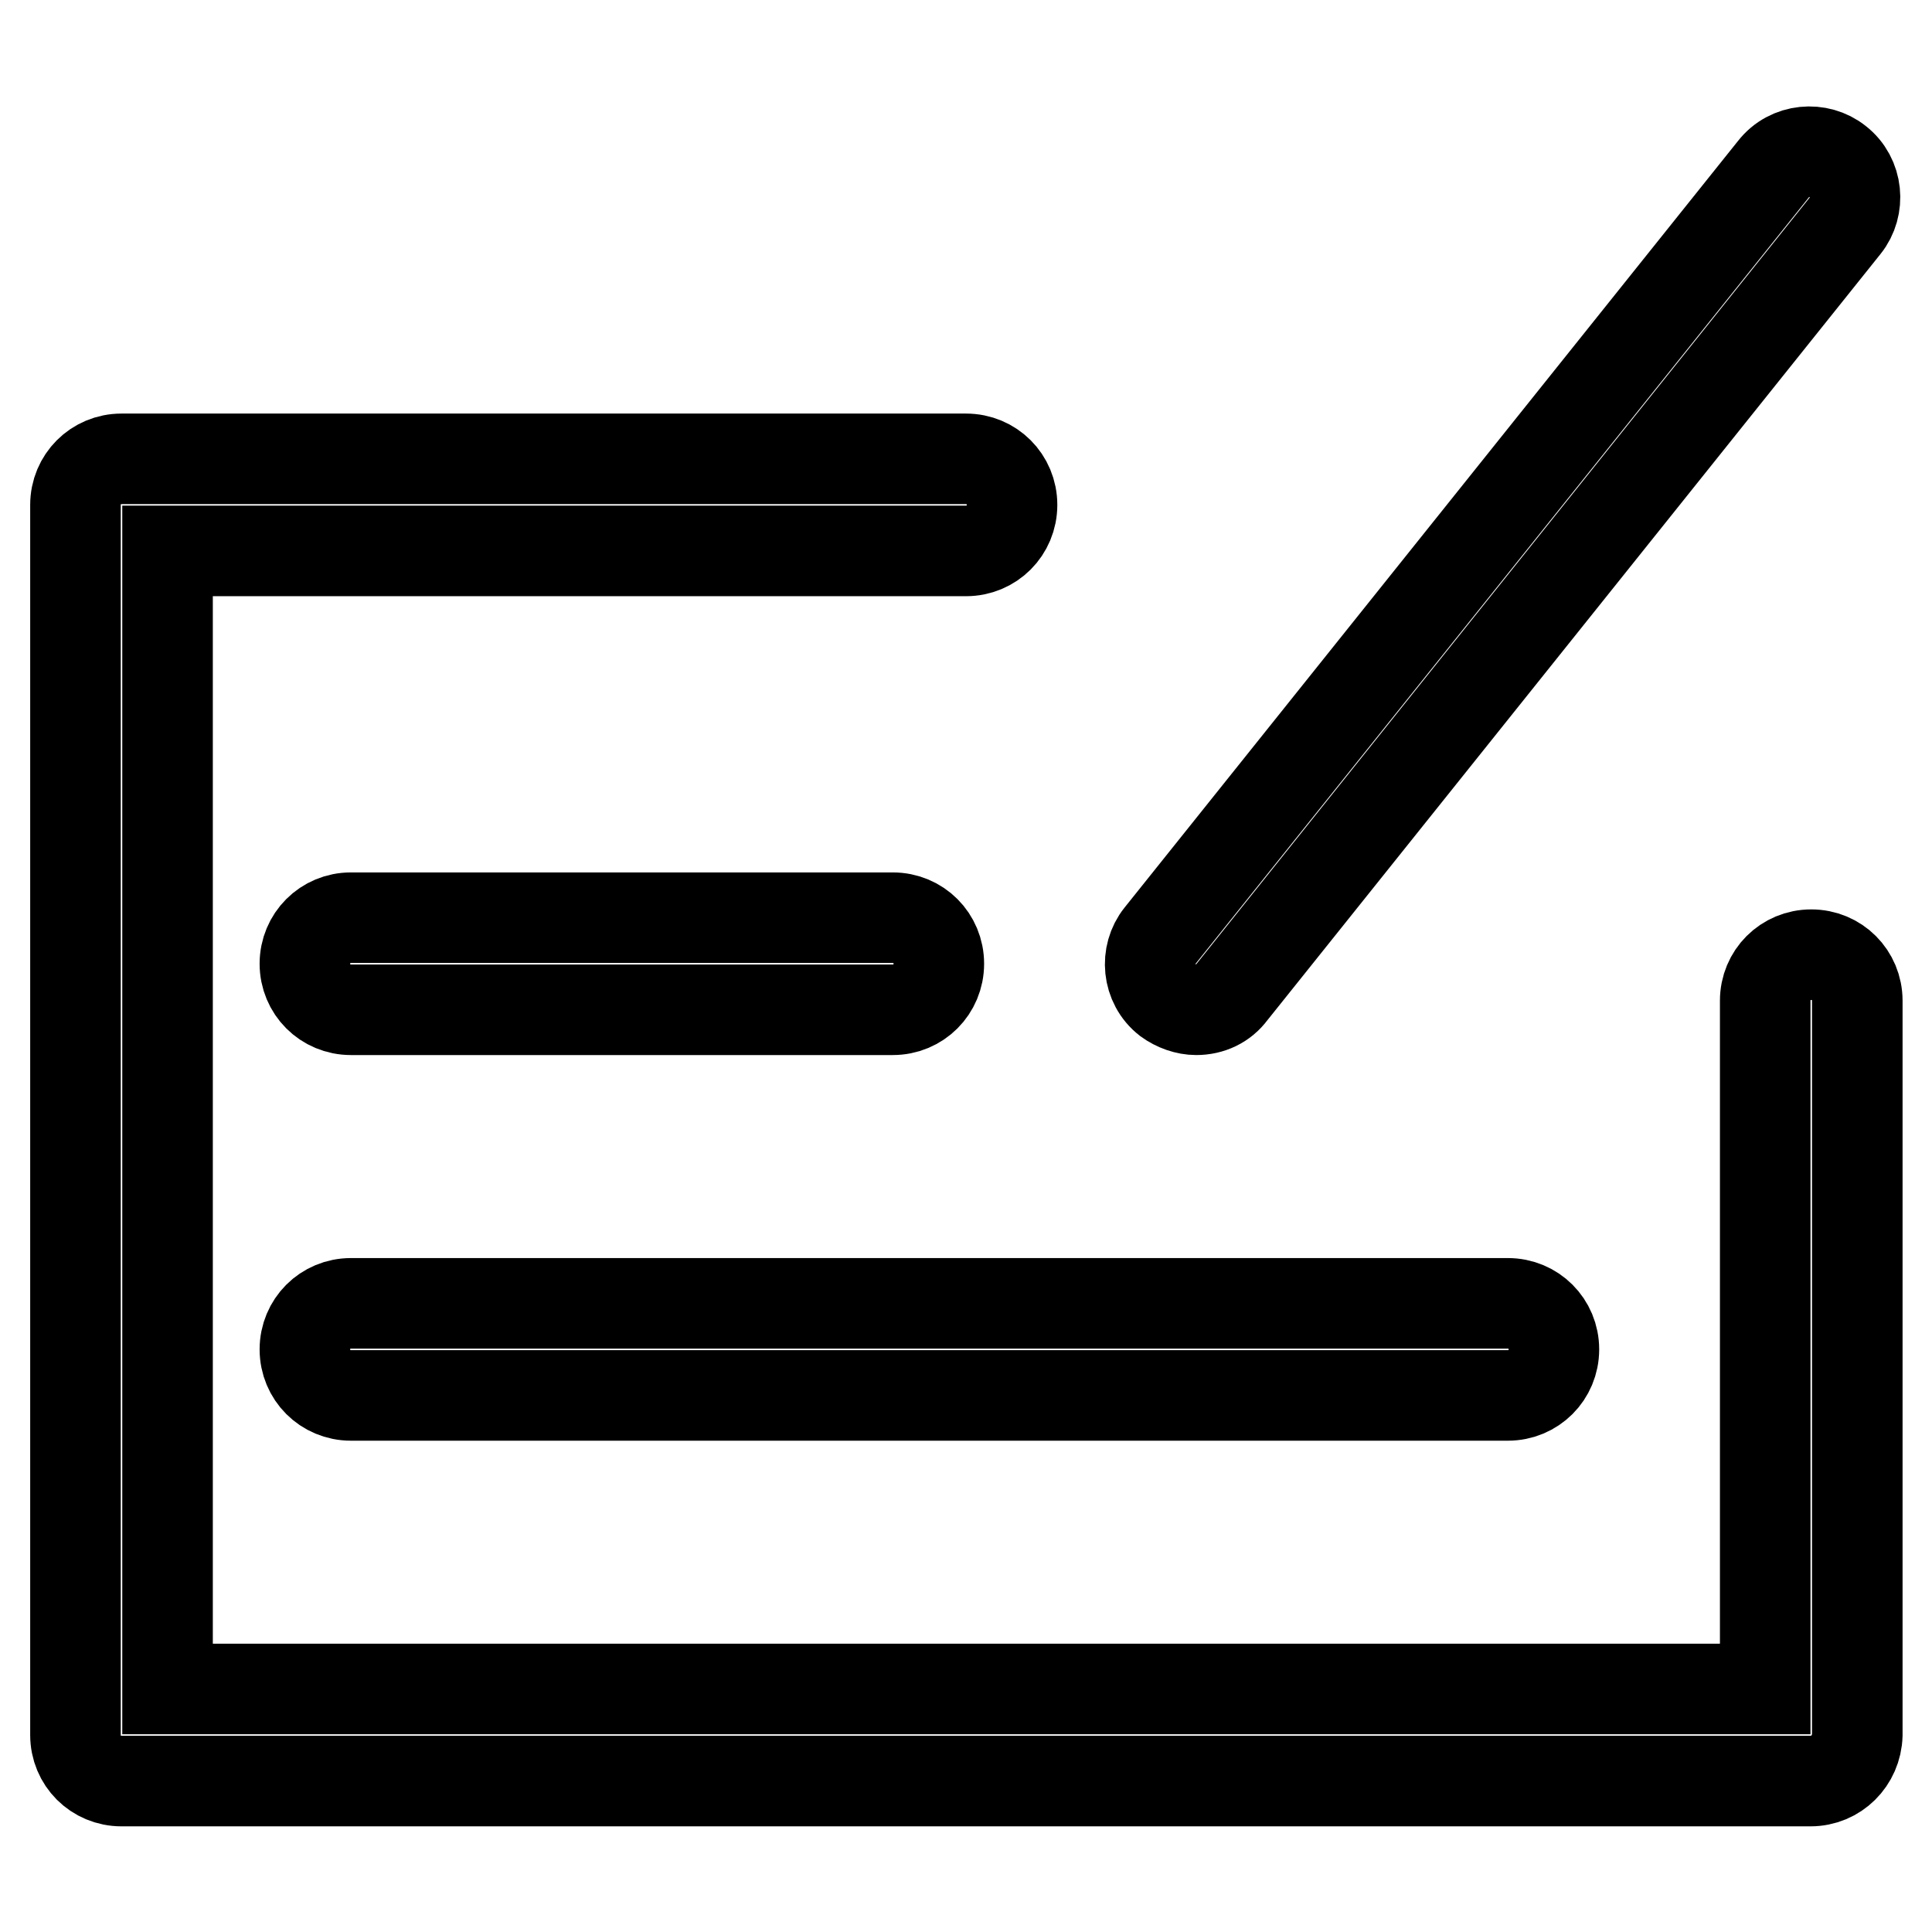 <?xml version="1.0" encoding="utf-8"?>
<!-- Svg Vector Icons : http://www.onlinewebfonts.com/icon -->
<!DOCTYPE svg PUBLIC "-//W3C//DTD SVG 1.1//EN" "http://www.w3.org/Graphics/SVG/1.1/DTD/svg11.dtd">
<svg version="1.1" xmlns="http://www.w3.org/2000/svg" xmlns:xlink="http://www.w3.org/1999/xlink" x="0px" y="0px" viewBox="0 0 256 256" enable-background="new 0 0 256 256" xml:space="preserve">
<g> <path stroke-width="12" fill-opacity="0" stroke="#000000"  d="M239.9,236H16.1c-3.4,0-6.1-2.7-6.1-6.1v-163c0-3.4,2.7-6.1,6.1-6.1H128c3.4,0,6.1,2.7,6.1,6.1 s-2.7,6.1-6.1,6.1H22.2v150.8h211.7v-91.2c0-3.4,2.7-6.1,6.1-6.1s6.1,2.7,6.1,6.1v97.3C246,233.3,243.3,236,239.9,236z"/> <path stroke-width="12" fill-opacity="0" stroke="#000000"  d="M118.3,133.8H46.5c-3.4,0-6.1-2.7-6.1-6.1s2.7-6.1,6.1-6.1h71.8c3.4,0,6.1,2.7,6.1,6.1 S121.7,133.8,118.3,133.8z M199.8,184.9H46.5c-3.4,0-6.1-2.7-6.1-6.1s2.7-6.1,6.1-6.1h153.3c3.4,0,6.1,2.7,6.1,6.1 S203.2,184.9,199.8,184.9z"/> <path stroke-width="12" fill-opacity="0" stroke="#000000"  d="M158.5,133.8c-1.3,0-2.7-0.5-3.8-1.3c-2.7-2.1-3-6-1-8.5l81.3-101.6c2.1-2.7,6-3,8.5-1c2.7,2.1,3,6,1,8.5 l-81.3,101.6C162.1,133,160.4,133.8,158.5,133.8z"/></g>
</svg>